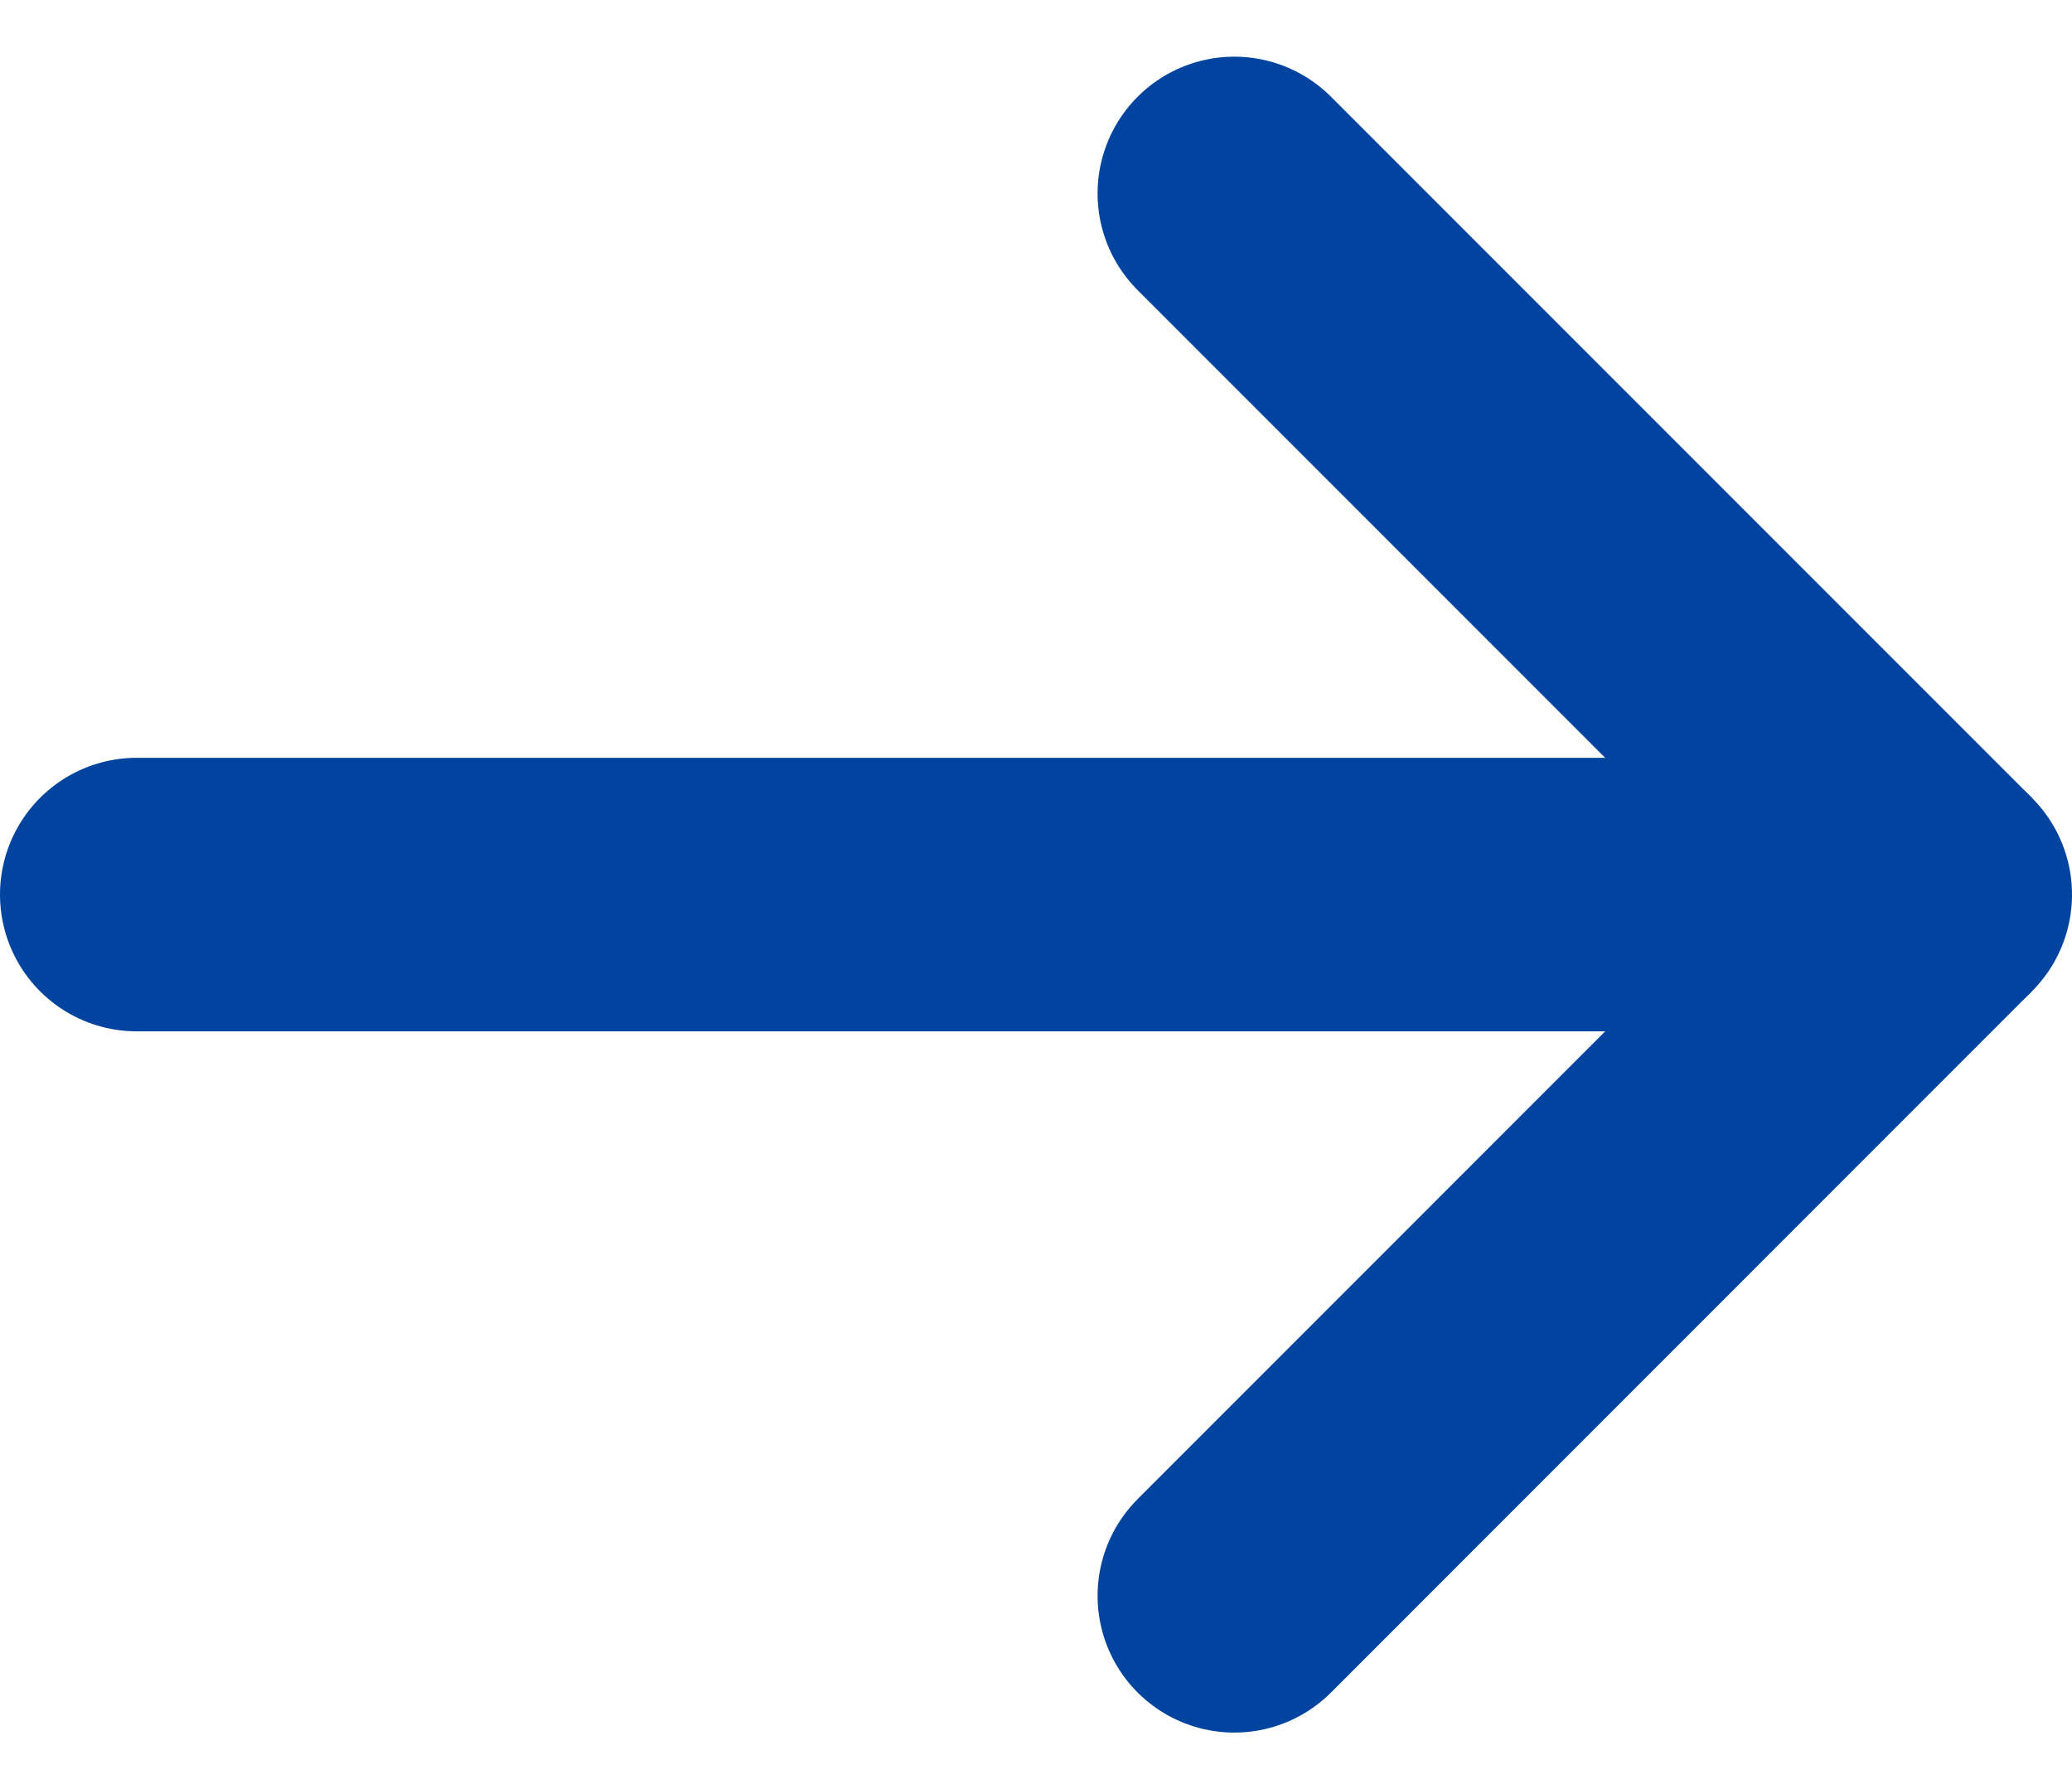 <svg xmlns="http://www.w3.org/2000/svg" width="18.942" height="16.353" viewBox="0 0 18.942 16.353">
  <g id="Icon_feather-arrow-right" data-name="Icon feather-arrow-right" transform="translate(-6.25 -5.732)">
    <path id="パス_1" data-name="パス 1" d="M7.5,18H23.942" transform="translate(0 -4.092)" fill="none" stroke="#00449f" stroke-linecap="round" stroke-linejoin="round" stroke-width="2.5"/>
    <path id="パス_2" data-name="パス 2" d="M18,7.5l6.408,6.408L18,20.317" transform="translate(-0.466)" fill="none" stroke="#00449f" stroke-linecap="round" stroke-linejoin="bevel" stroke-width="2.5"/>
  </g>
</svg>
